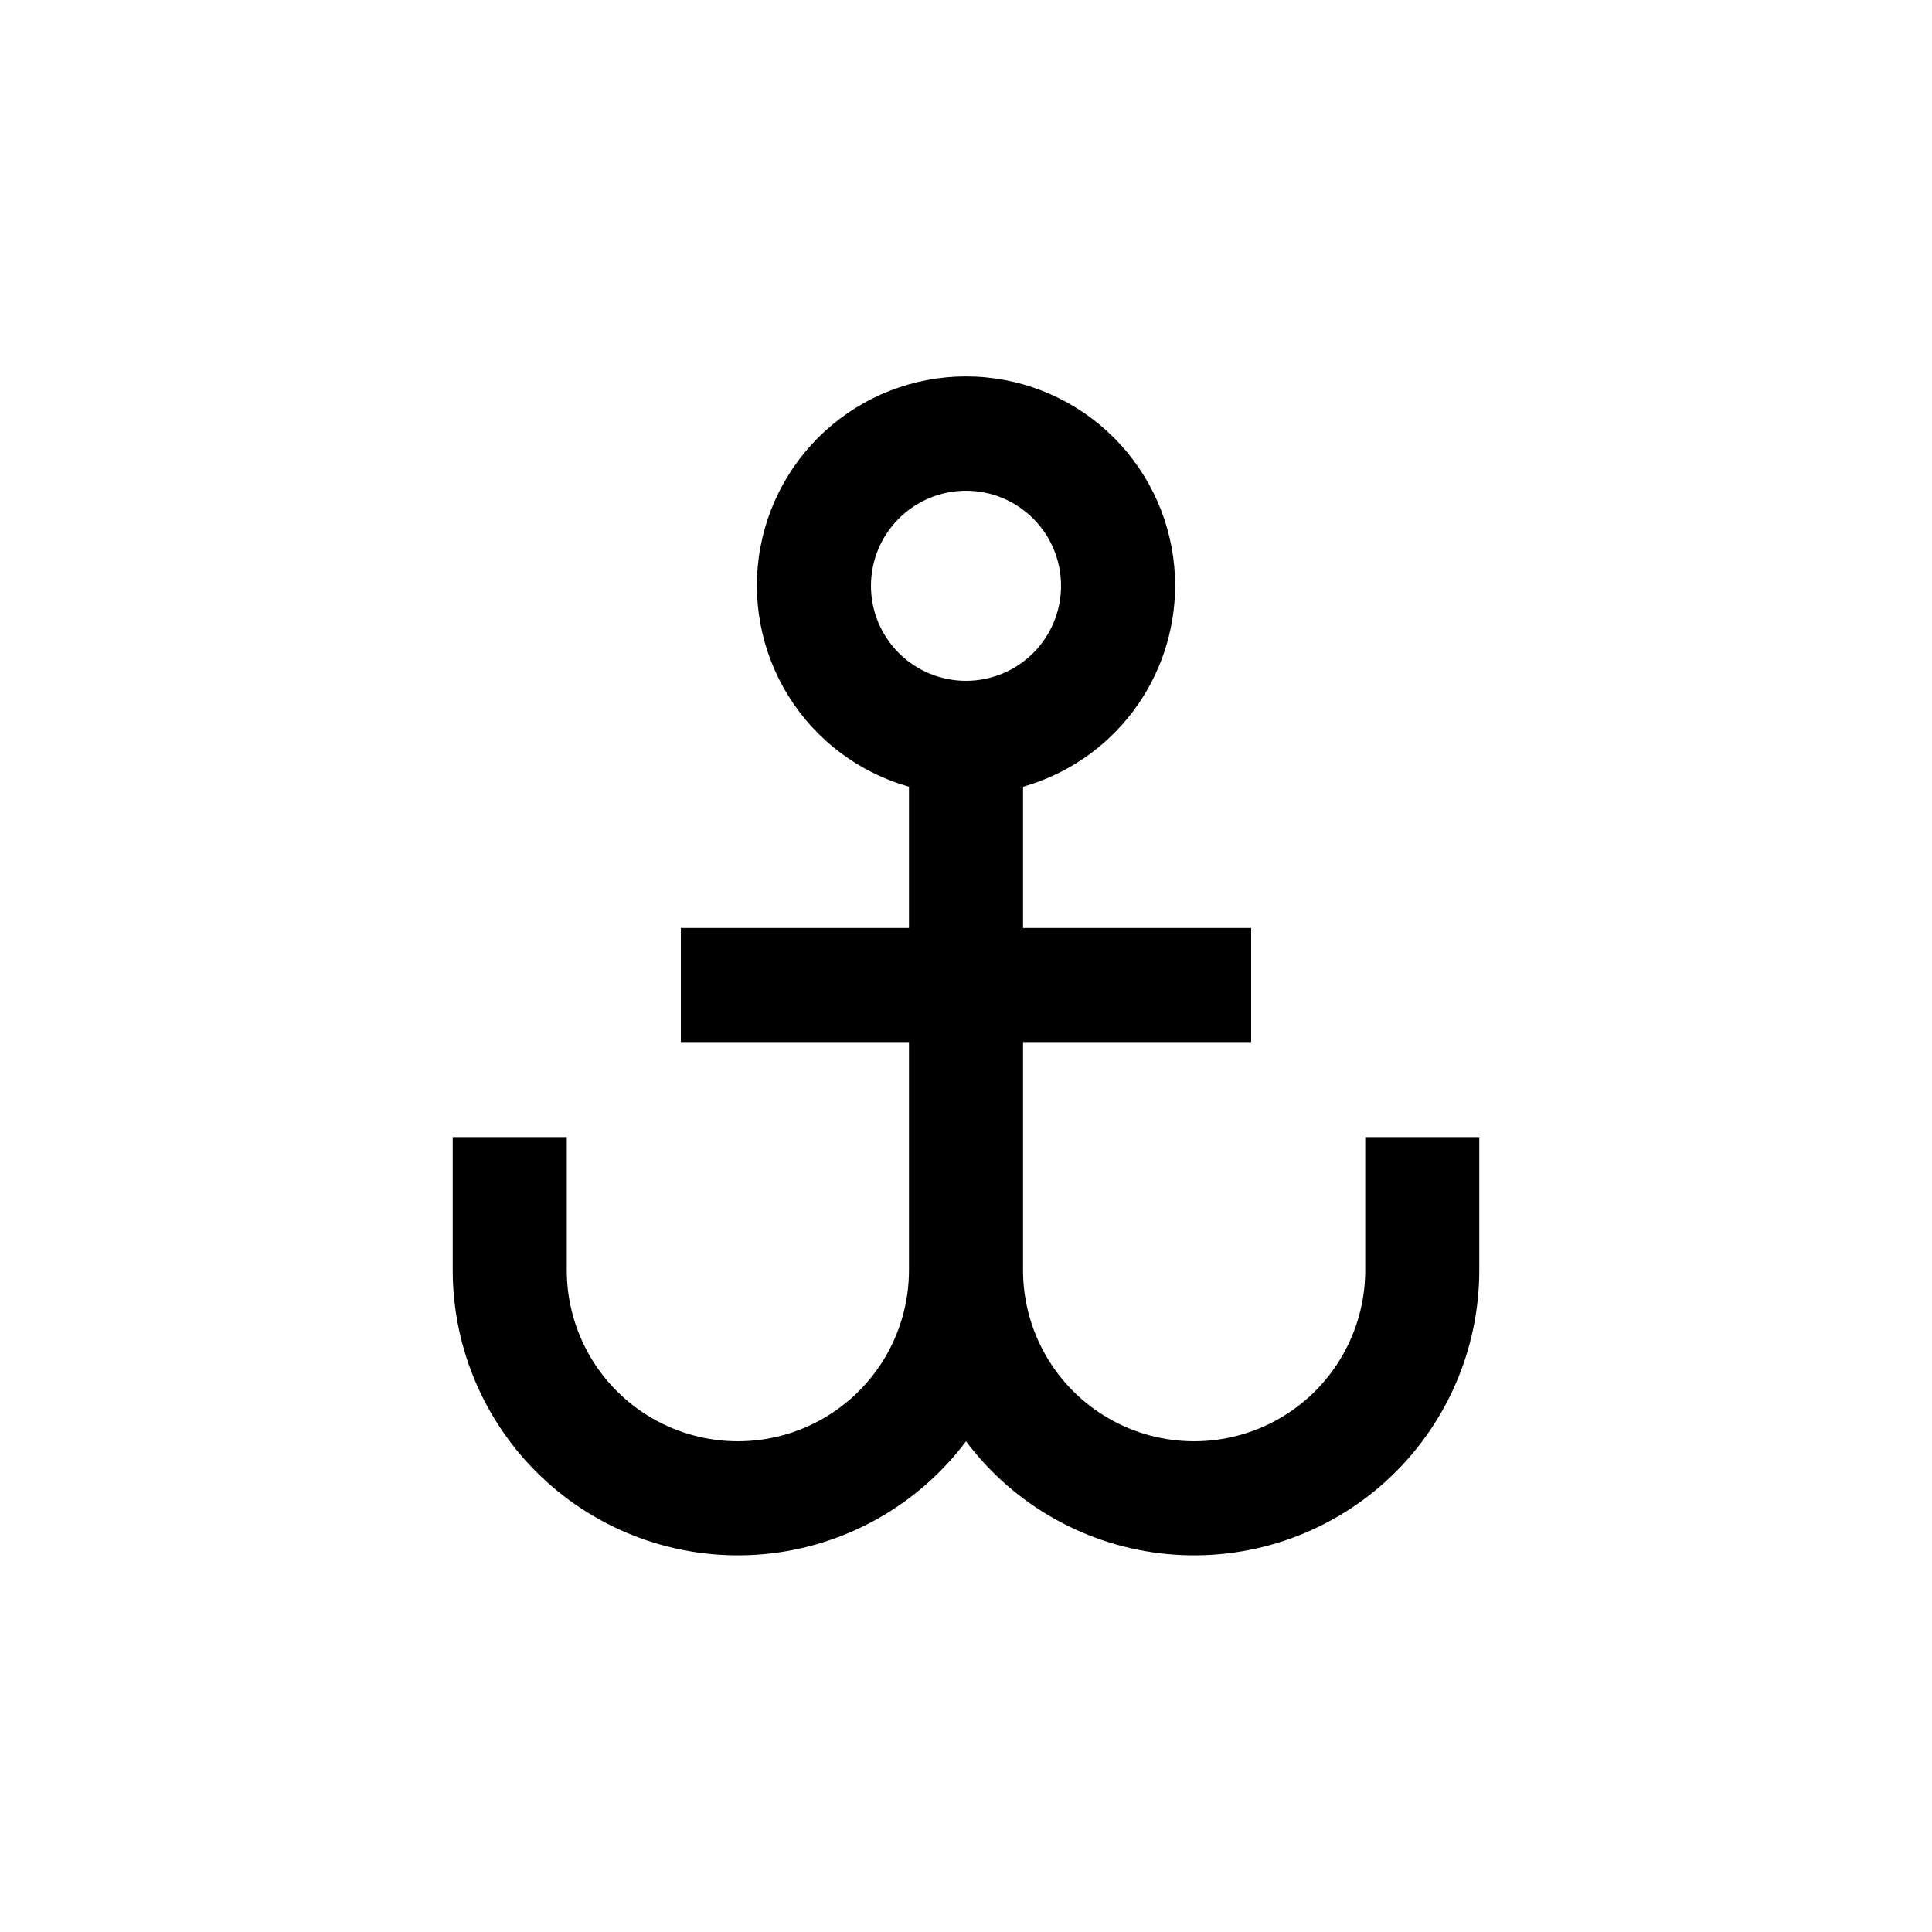 <?xml version="1.0" encoding="UTF-8"?>
<!-- Uploaded to: SVG Repo, www.svgrepo.com, Generator: SVG Repo Mixer Tools -->
<svg fill="#000000" width="800px" height="800px" version="1.1" viewBox="144 144 512 512" xmlns="http://www.w3.org/2000/svg">
 <path d="m455.42 299.24c0.016-13.82-5.133-27.148-14.434-37.367-9.301-10.223-22.086-16.598-35.848-17.879-13.758-1.281-27.5 2.621-38.531 10.949-11.027 8.328-18.551 20.477-21.086 34.059-2.535 13.586 0.098 27.629 7.379 39.375s18.691 20.344 31.984 24.113v37.434h-60.457v30.23h60.457v60.457c0 16.199-8.641 31.168-22.672 39.266-14.027 8.102-31.312 8.102-45.34 0-14.031-8.098-22.672-23.066-22.672-39.266v-35.27h-30.23v35.27c0 21.281 8.977 41.582 24.723 55.902 15.746 14.32 36.801 21.34 57.988 19.328 21.188-2.008 40.547-12.863 53.32-29.891 12.77 17.027 32.129 27.883 53.316 29.891 21.191 2.012 42.246-5.008 57.988-19.328 15.746-14.32 24.723-34.621 24.723-55.902v-35.27h-30.23v35.27c0 16.199-8.641 31.168-22.668 39.266-14.031 8.102-31.316 8.102-45.344 0-14.031-8.098-22.672-23.066-22.672-39.266v-60.457h60.457v-30.23h-60.457v-37.434c11.594-3.285 21.801-10.262 29.074-19.871 7.273-9.609 11.215-21.328 11.23-33.379zm-80.609 0c0-6.684 2.652-13.09 7.379-17.812 4.723-4.727 11.129-7.379 17.812-7.379 6.68 0 13.086 2.652 17.812 7.379 4.723 4.723 7.375 11.129 7.375 17.812 0 6.68-2.652 13.086-7.375 17.812-4.727 4.723-11.133 7.375-17.812 7.375-6.684 0-13.09-2.652-17.812-7.375-4.727-4.727-7.379-11.133-7.379-17.812z"/>
</svg>